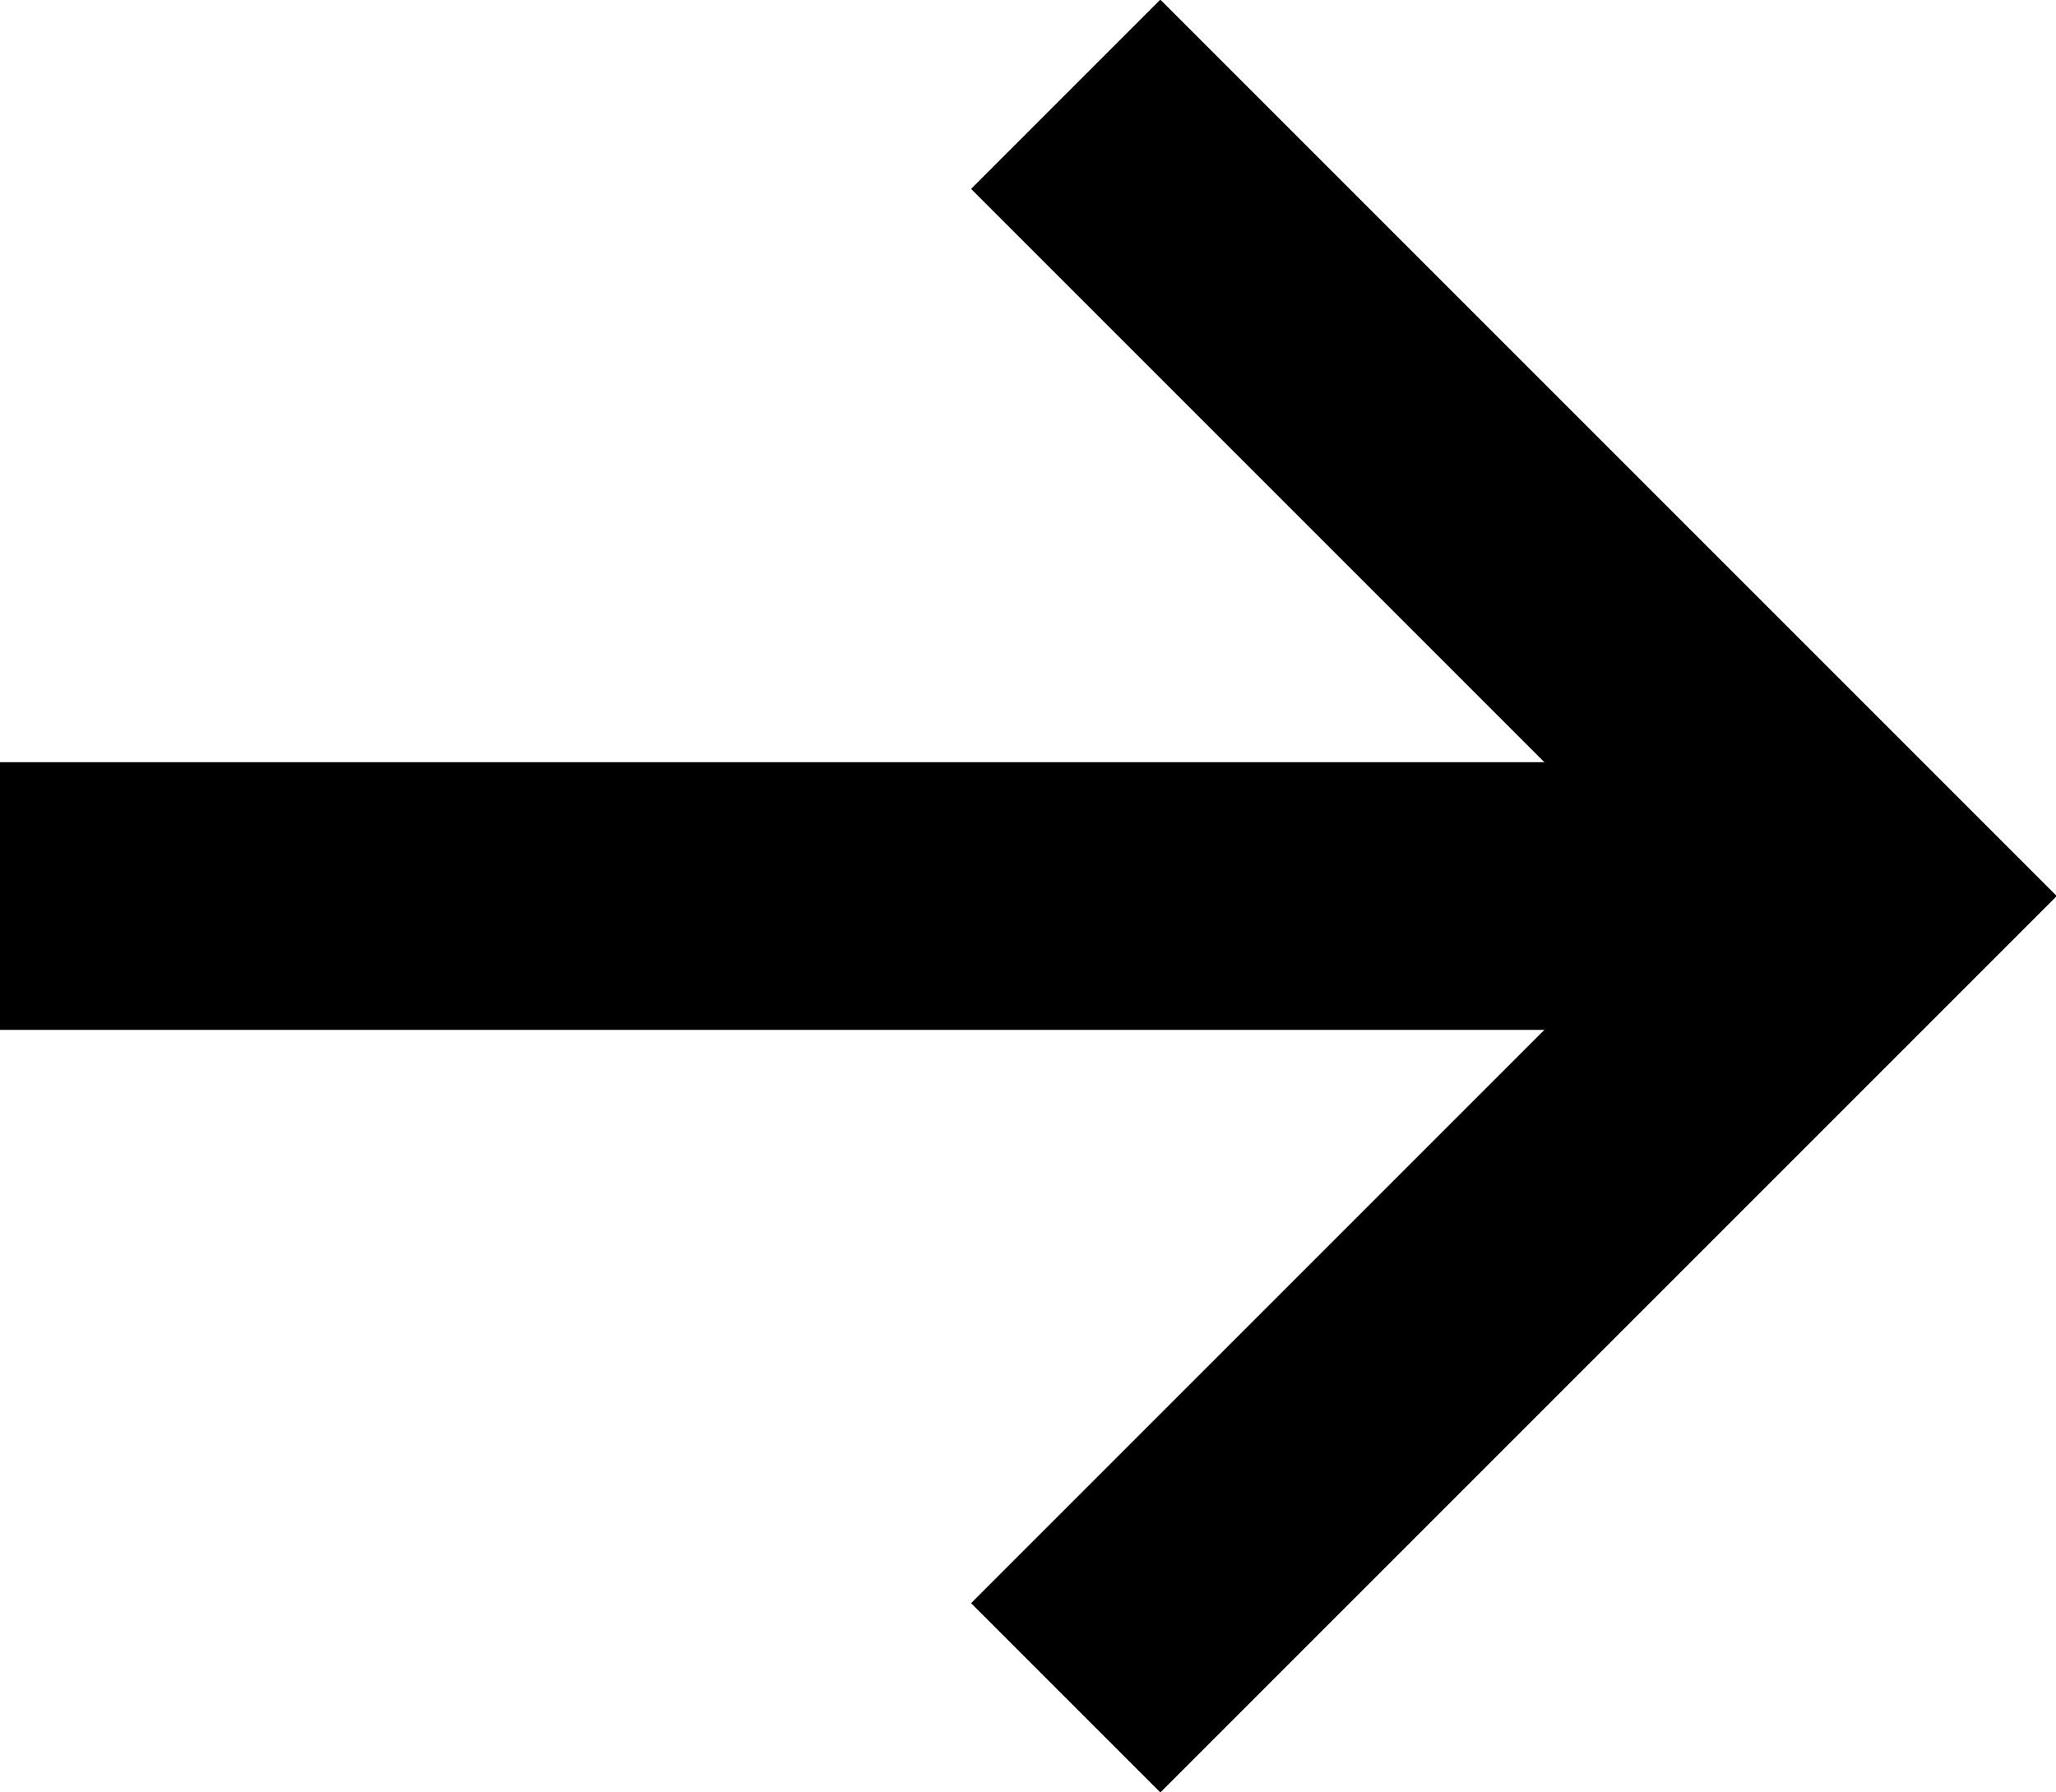 <?xml version="1.0" encoding="UTF-8"?>
<svg id="_レイヤー_2" data-name="レイヤー_2" xmlns="http://www.w3.org/2000/svg" viewBox="0 0 16.36 14.26">
  <defs>
    <style>
      .cls-1 {
        fill: none;
        stroke: #000;
        stroke-miterlimit: 10;
        stroke-width: 2.13px;
      }
    </style>
  </defs>
  <g id="design">
    <g>
      <line class="cls-1" y1="7.13" x2="13.91" y2="7.13"/>
      <polyline class="cls-1" points="8.48 .75 14.86 7.13 8.48 13.51"/>
    </g>
  </g>
</svg>
